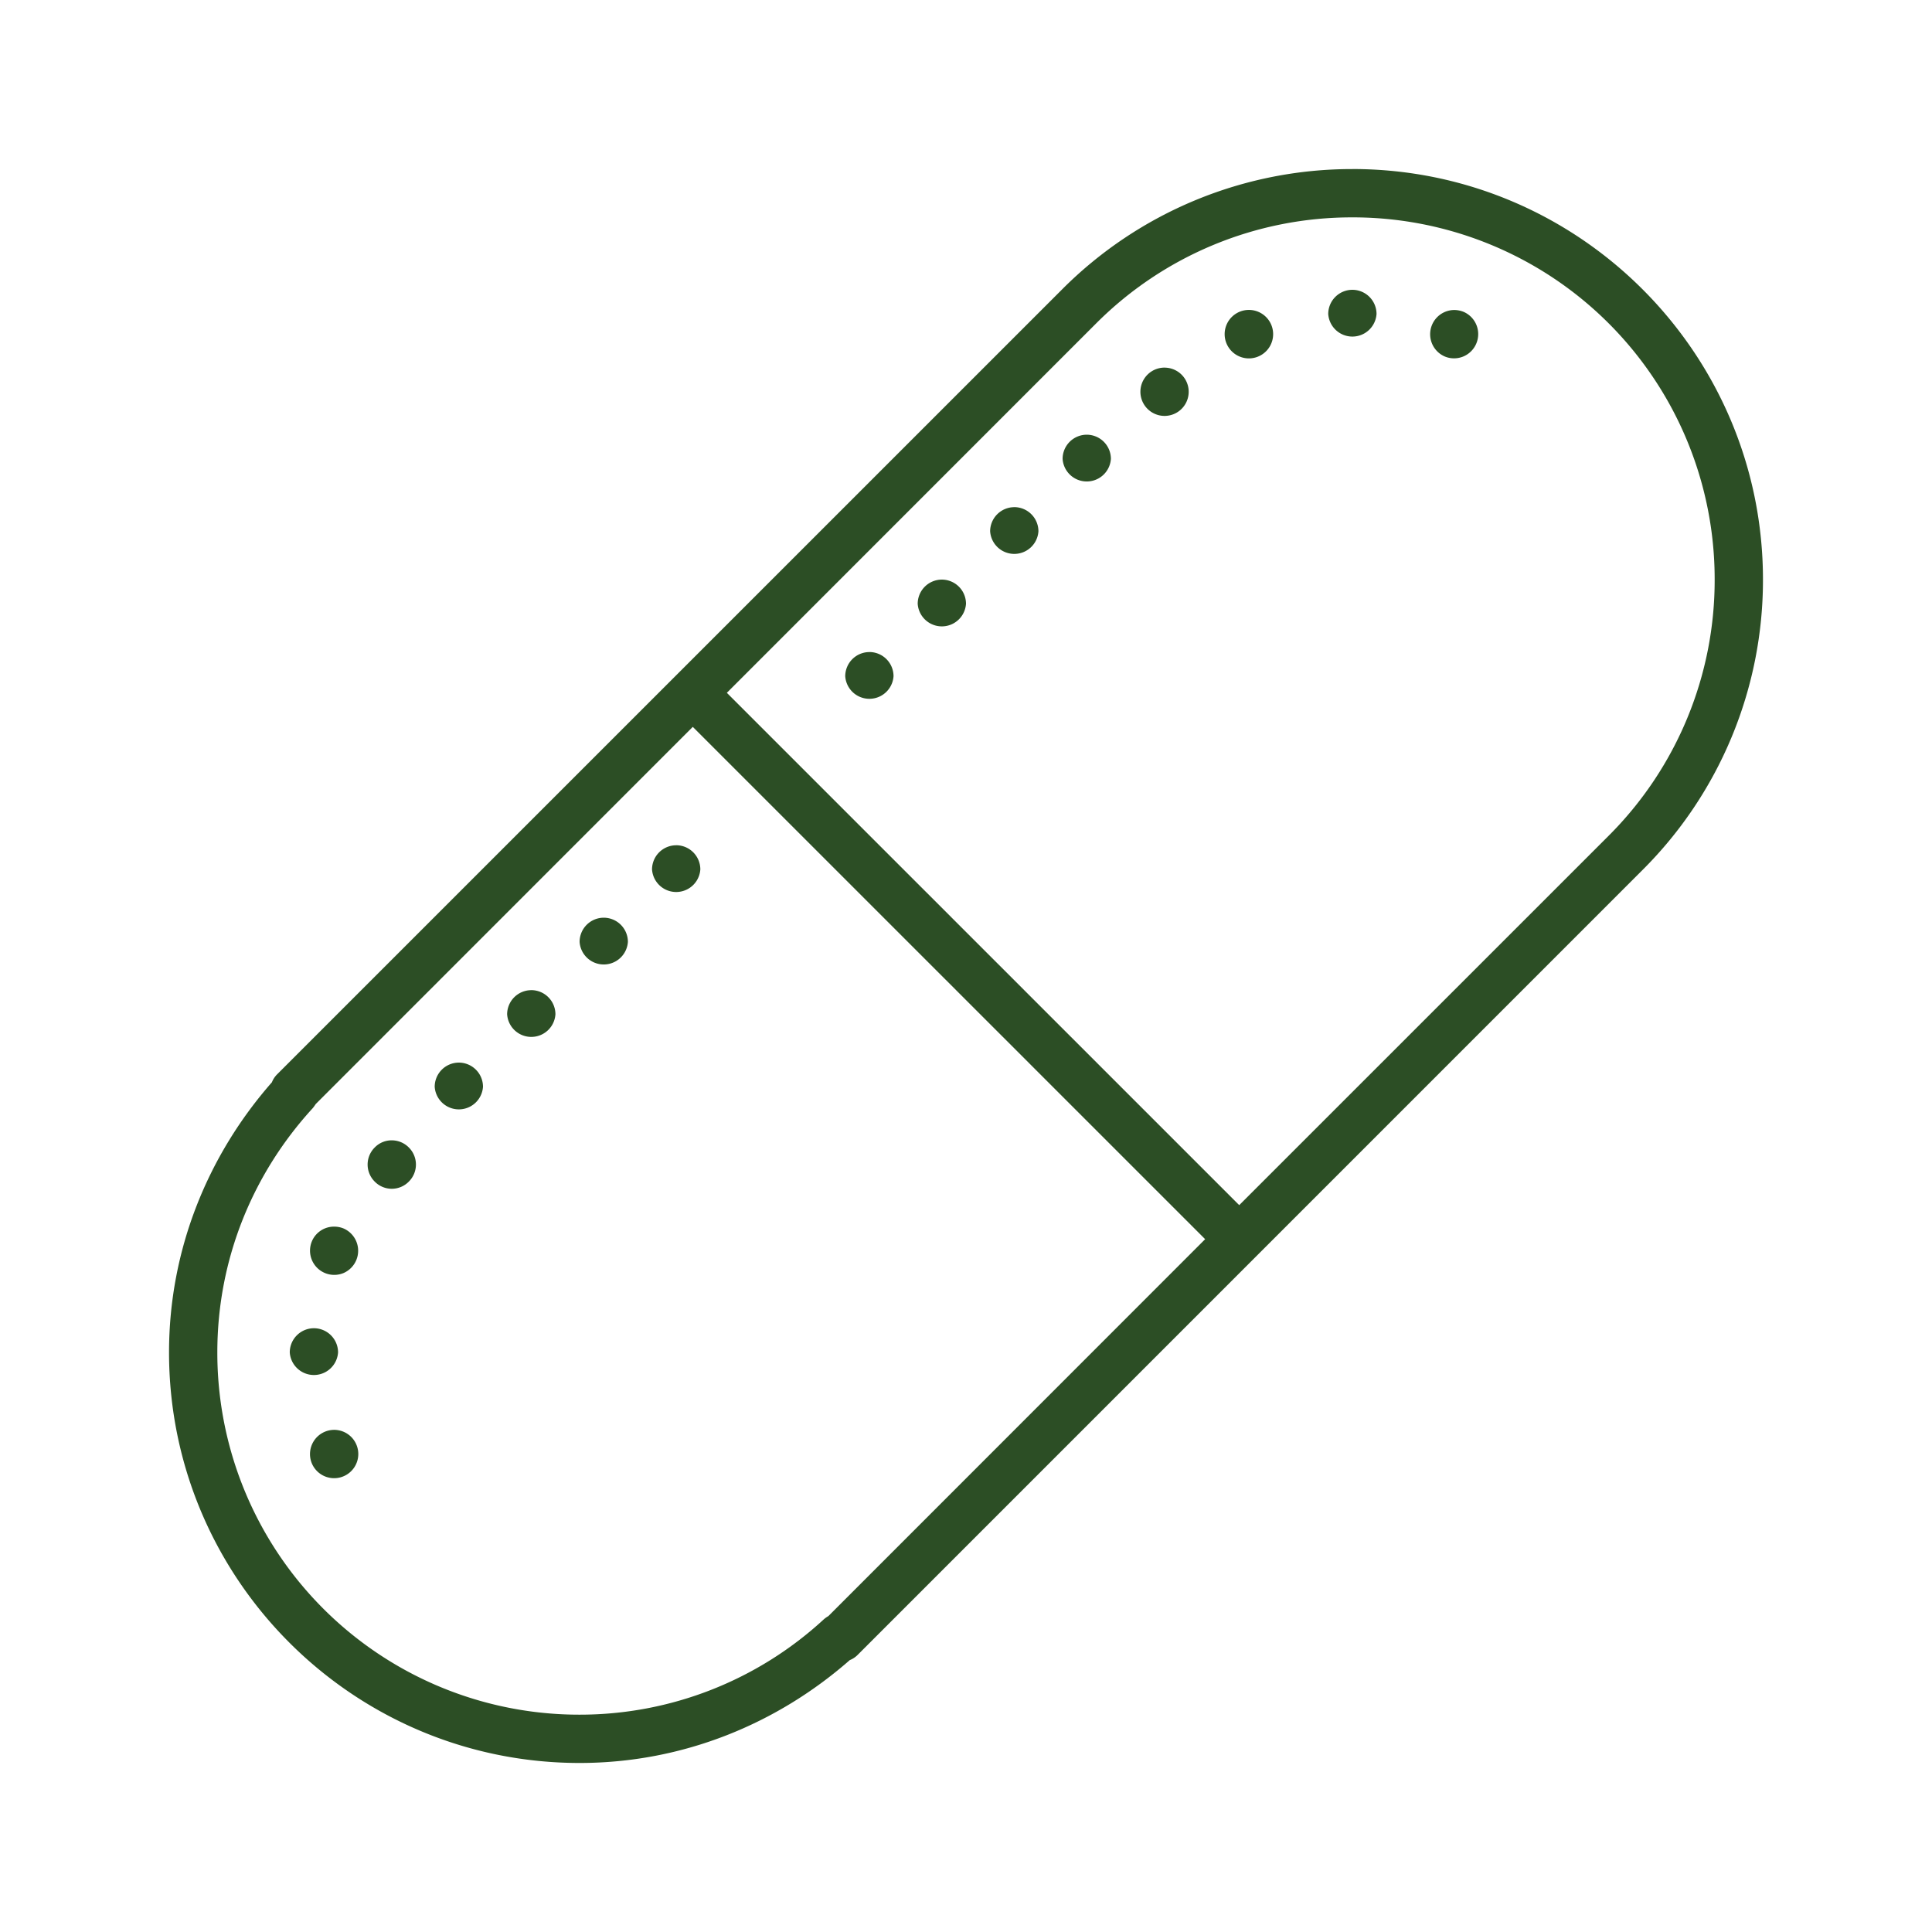 <svg xmlns="http://www.w3.org/2000/svg" width="55" height="55" fill="none"><path fill="#2C4E25" d="M38.5 4.813a11.65 11.65 0 0 0-8.263 3.424L7.893 30.58a.668.668 0 0 0-.153.231C5.935 32.866 4.812 35.55 4.812 38.5c0 6.448 5.24 11.688 11.688 11.688 2.951 0 5.634-1.123 7.691-2.928a.66.66 0 0 0 .229-.153l22.343-22.344a11.65 11.65 0 0 0 3.425-8.263c0-6.448-5.24-11.688-11.688-11.688Zm0 1.375A10.301 10.301 0 0 1 48.813 16.5a10.28 10.28 0 0 1-3.02 7.294L35.278 34.308 20.692 19.723 31.206 9.206A10.28 10.28 0 0 1 38.5 6.188Zm0 2.062a.689.689 0 0 0-.688.688.689.689 0 0 0 1.375 0 .689.689 0 0 0-.687-.688Zm-2.89.575a.69.69 0 1 0-.009 1.376.69.69 0 0 0 .01-1.376Zm5.798 0a.69.69 0 0 0-.277 1.324.687.687 0 0 0 .898-.374.69.69 0 0 0-.37-.9.727.727 0 0 0-.25-.05Zm-8.247 1.64a.687.687 0 1 0-.017 1.375.687.687 0 0 0 .017-1.374Zm-2.224 1.91a.689.689 0 0 0-.687.688.689.689 0 0 0 1.375 0 .689.689 0 0 0-.688-.688Zm-2.062 2.063a.689.689 0 0 0-.688.687.689.689 0 0 0 1.375 0 .689.689 0 0 0-.687-.688ZM26.812 16.5a.689.689 0 0 0-.687.688.689.689 0 0 0 1.375 0 .689.689 0 0 0-.688-.688Zm-2.062 2.063a.689.689 0 0 0-.688.687.689.689 0 0 0 1.375 0 .689.689 0 0 0-.687-.688Zm-5.027 2.13 14.585 14.584L23.579 46.01h-.003a.852.852 0 0 0-.123.088 10.242 10.242 0 0 1-6.953 2.715A10.301 10.301 0 0 1 6.187 38.5c0-2.685 1.032-5.116 2.716-6.953.032-.038.059-.078.086-.118l10.734-10.737Zm-.473 3.37a.689.689 0 0 0-.688.687.689.689 0 0 0 1.375 0 .689.689 0 0 0-.687-.688Zm-2.063 2.062a.689.689 0 0 0-.687.688.689.689 0 0 0 1.375 0 .689.689 0 0 0-.688-.688Zm-2.062 2.063a.689.689 0 0 0-.688.687.689.689 0 0 0 1.375 0 .689.689 0 0 0-.687-.688Zm-2.063 2.062a.689.689 0 0 0-.687.688.689.689 0 0 0 1.375 0 .689.689 0 0 0-.688-.688Zm-1.9 2.213a.67.67 0 0 0-.495.204.684.684 0 0 0 0 .97.679.679 0 0 0 .972 0 .684.684 0 0 0 0-.97.683.683 0 0 0-.478-.204ZM9.527 34.92a.682.682 0 0 0-.65.422.69.69 0 0 0 .9.9.692.692 0 0 0-.003-1.273.698.698 0 0 0-.247-.049Zm-.59 2.892a.689.689 0 0 0-.688.688.689.689 0 0 0 1.375 0 .689.689 0 0 0-.688-.688Zm.58 2.893a.69.69 0 0 0-.64.953.688.688 0 1 0 .64-.953Z"/></svg>